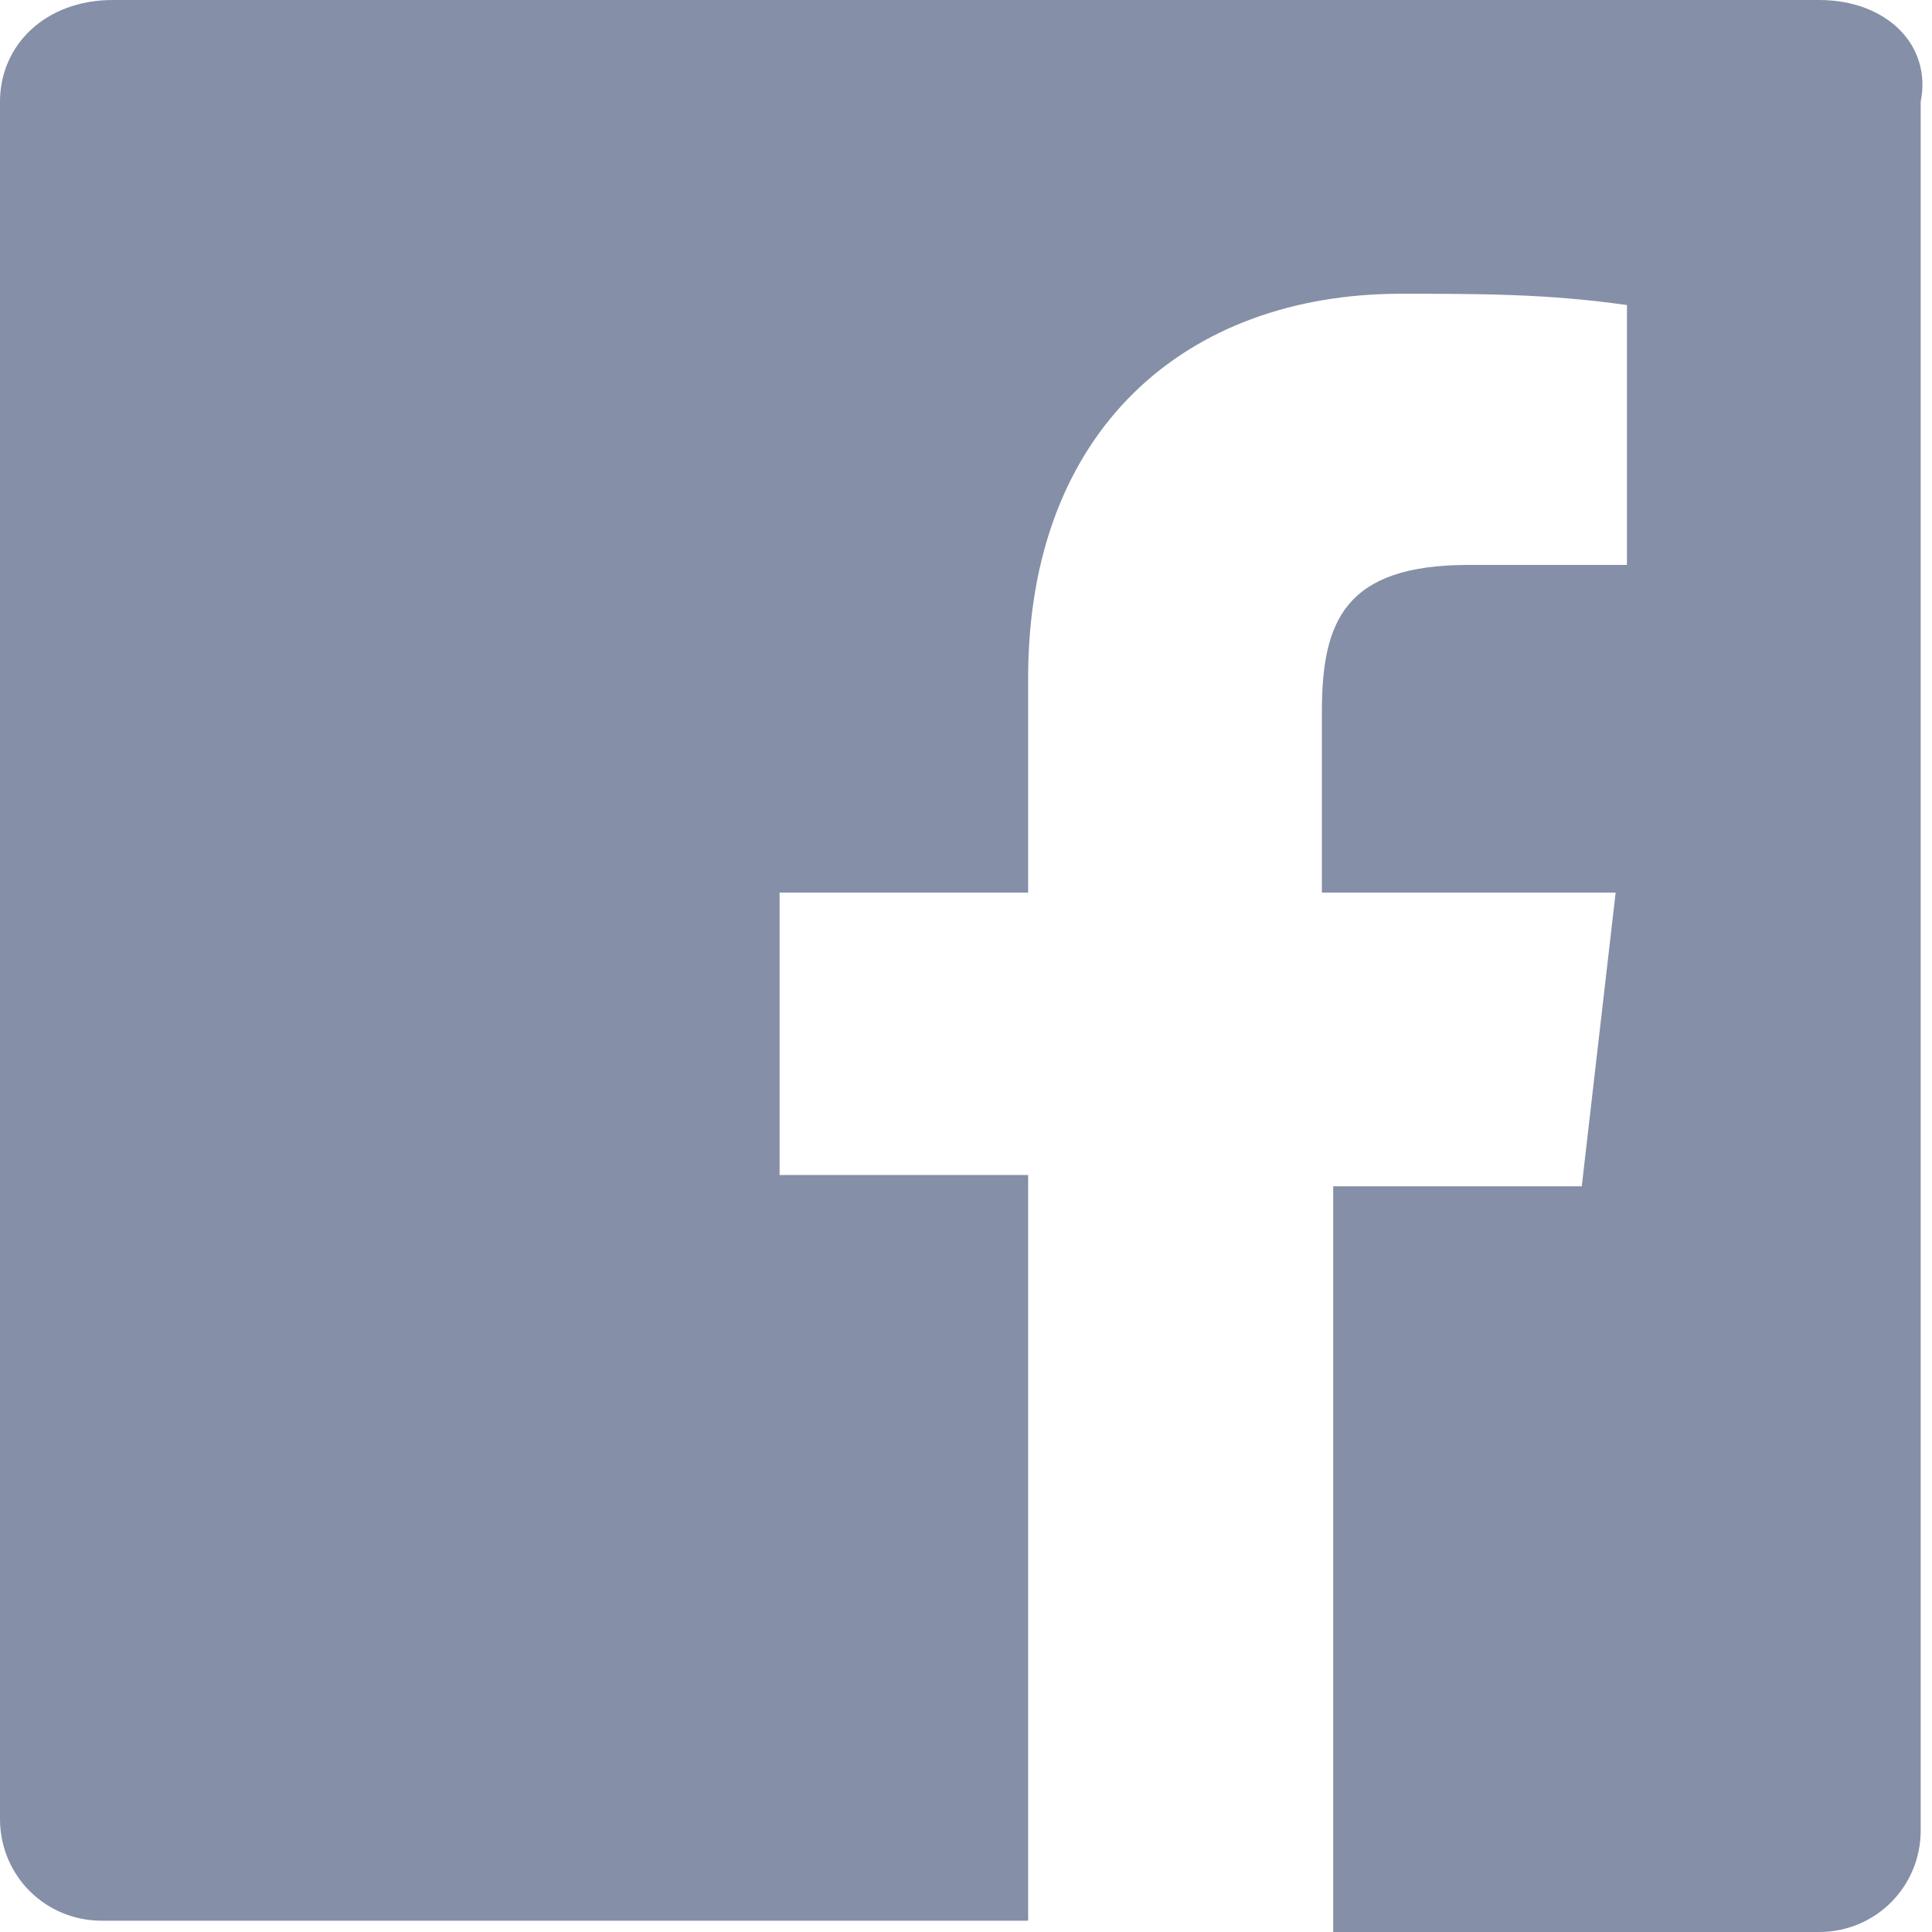 <?xml version="1.0" encoding="utf-8"?>
<!-- Generator: Adobe Illustrator 23.1.1, SVG Export Plug-In . SVG Version: 6.00 Build 0)  -->
<svg version="1.1" id="Layer_1" xmlns="http://www.w3.org/2000/svg" xmlns:xlink="http://www.w3.org/1999/xlink" x="0px" y="0px"
	 width="17.1px" height="17.1px" viewBox="0 0 17.1 17.1" style="enable-background:new 0 0 17.1 17.1;" xml:space="preserve">
<style type="text/css">
	.st0{opacity:0.5;fill:#0C2050;}
</style>
<path class="st0" d="M16.1,0H1C0.4,0,0,0.4,0,0.9v15.2c0,0.5,0.4,0.9,0.9,0.9h8.2v-6.6H6.9v0V7.9v0h2.2V6c0-2.2,1.4-3.4,3.3-3.4
	c0.7,0,1.3,0,2,0.1v0c0,0,0,0,0,0V5h0v0h-1.4c-1.1,0-1.3,0.5-1.3,1.3v1.6h2.6l0,0h0L14,10.5h-2.2v6.6h4.3c0.5,0,0.9-0.4,0.9-0.9V0.9
	C17.1,0.4,16.7,0,16.1,0z"/>
</svg>
